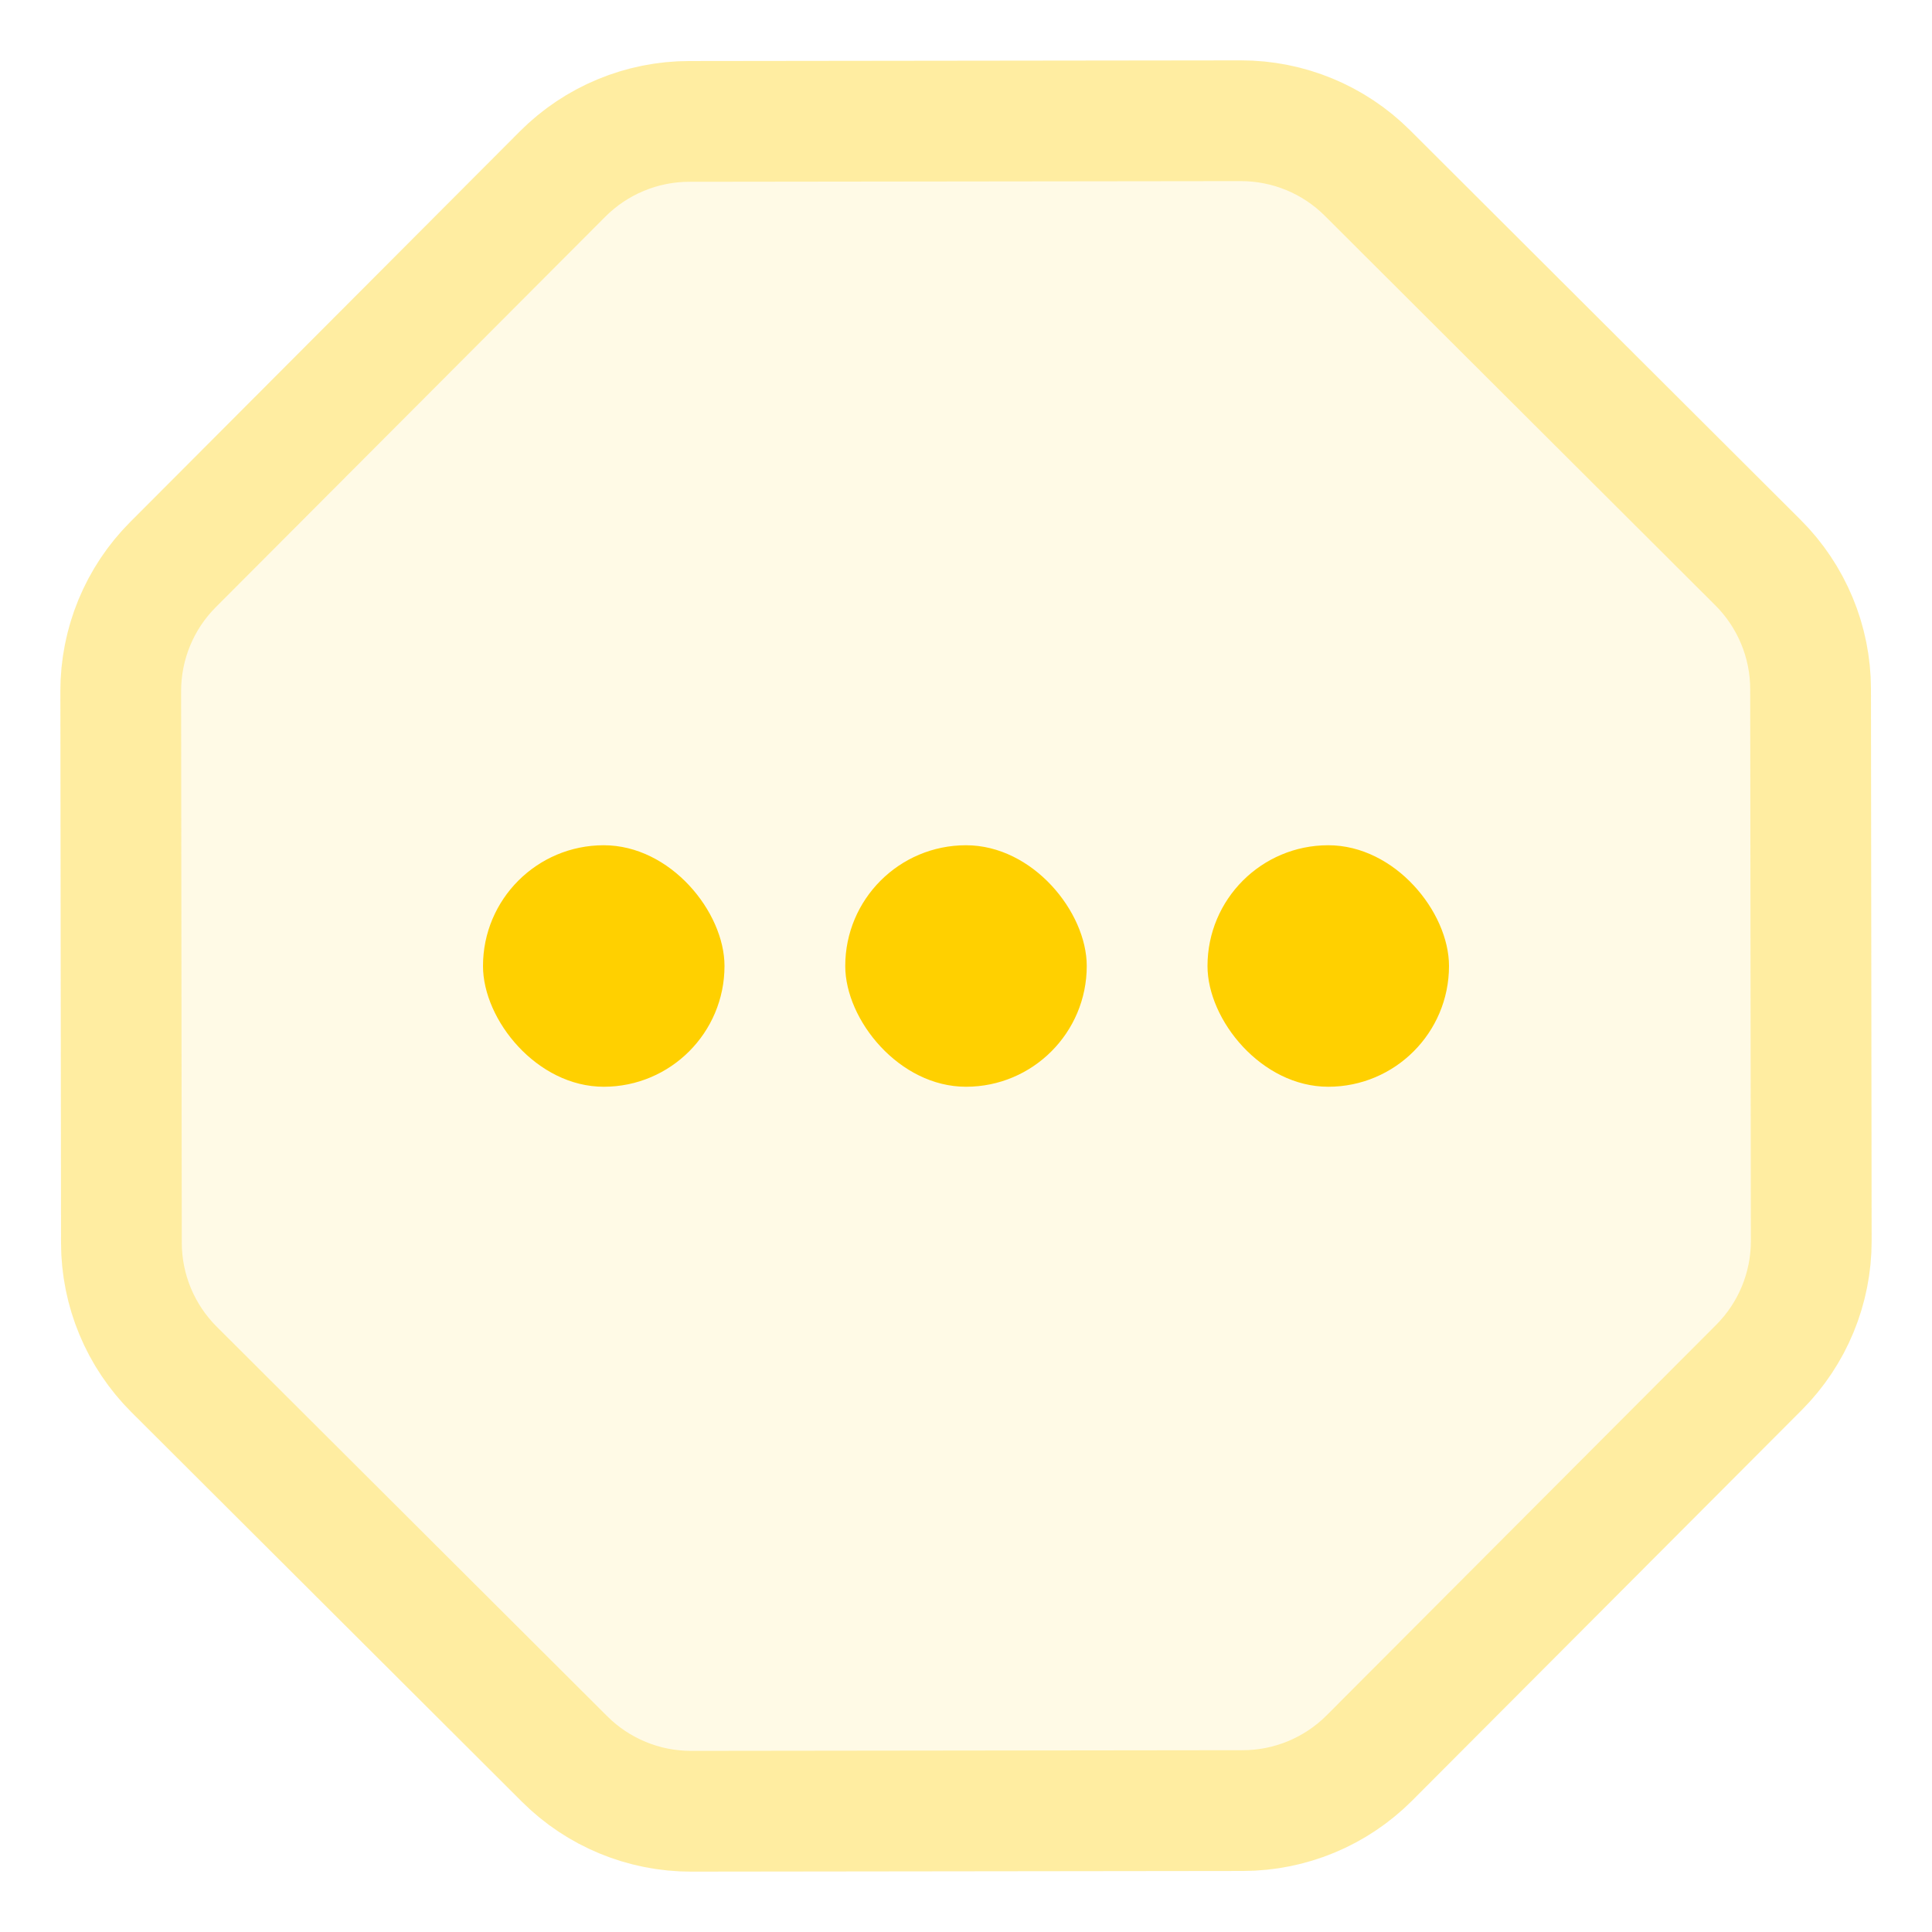 <svg width="32" height="32" viewBox="0 0 32 32" fill="none" xmlns="http://www.w3.org/2000/svg">
<path d="M20.55 1C21.601 0.999 22.61 1.415 23.355 2.158L29.824 8.611C30.568 9.353 30.987 10.361 30.989 11.413L31 20.55C31.001 21.601 30.585 22.61 29.842 23.355L23.389 29.824C22.647 30.568 21.639 30.987 20.587 30.989L11.45 31C10.399 31.001 9.39 30.585 8.645 29.842L2.176 23.389C1.432 22.647 1.013 21.639 1.011 20.587L1 11.45C0.999 10.399 1.415 9.39 2.158 8.645L8.611 2.176C9.353 1.432 10.361 1.013 11.413 1.011L20.55 1Z" fill="#FFD000" fill-opacity="0.1"/>
<path d="M22.649 2.866L29.118 9.319C29.674 9.874 29.988 10.628 29.989 11.414L30 20.551C30.001 21.337 29.69 22.092 29.134 22.649L22.681 29.118C22.126 29.674 21.372 29.988 20.586 29.989L11.449 30C10.663 30.001 9.908 29.69 9.351 29.134L2.882 22.681C2.326 22.126 2.012 21.372 2.011 20.586L2 11.449C1.999 10.663 2.31 9.908 2.866 9.351L9.319 2.882C9.874 2.326 10.628 2.012 11.414 2.011L20.551 2C21.337 1.999 22.092 2.31 22.649 2.866Z" stroke="#FFD000" stroke-opacity="0.3" stroke-width="2"/>
<rect x="14" y="14" width="4" height="4" rx="2" fill="#FFD000"/>
<rect x="8" y="14" width="4" height="4" rx="2" fill="#FFD000"/>
<rect x="20" y="14" width="4" height="4" rx="2" fill="#FFD000"/>
</svg>
